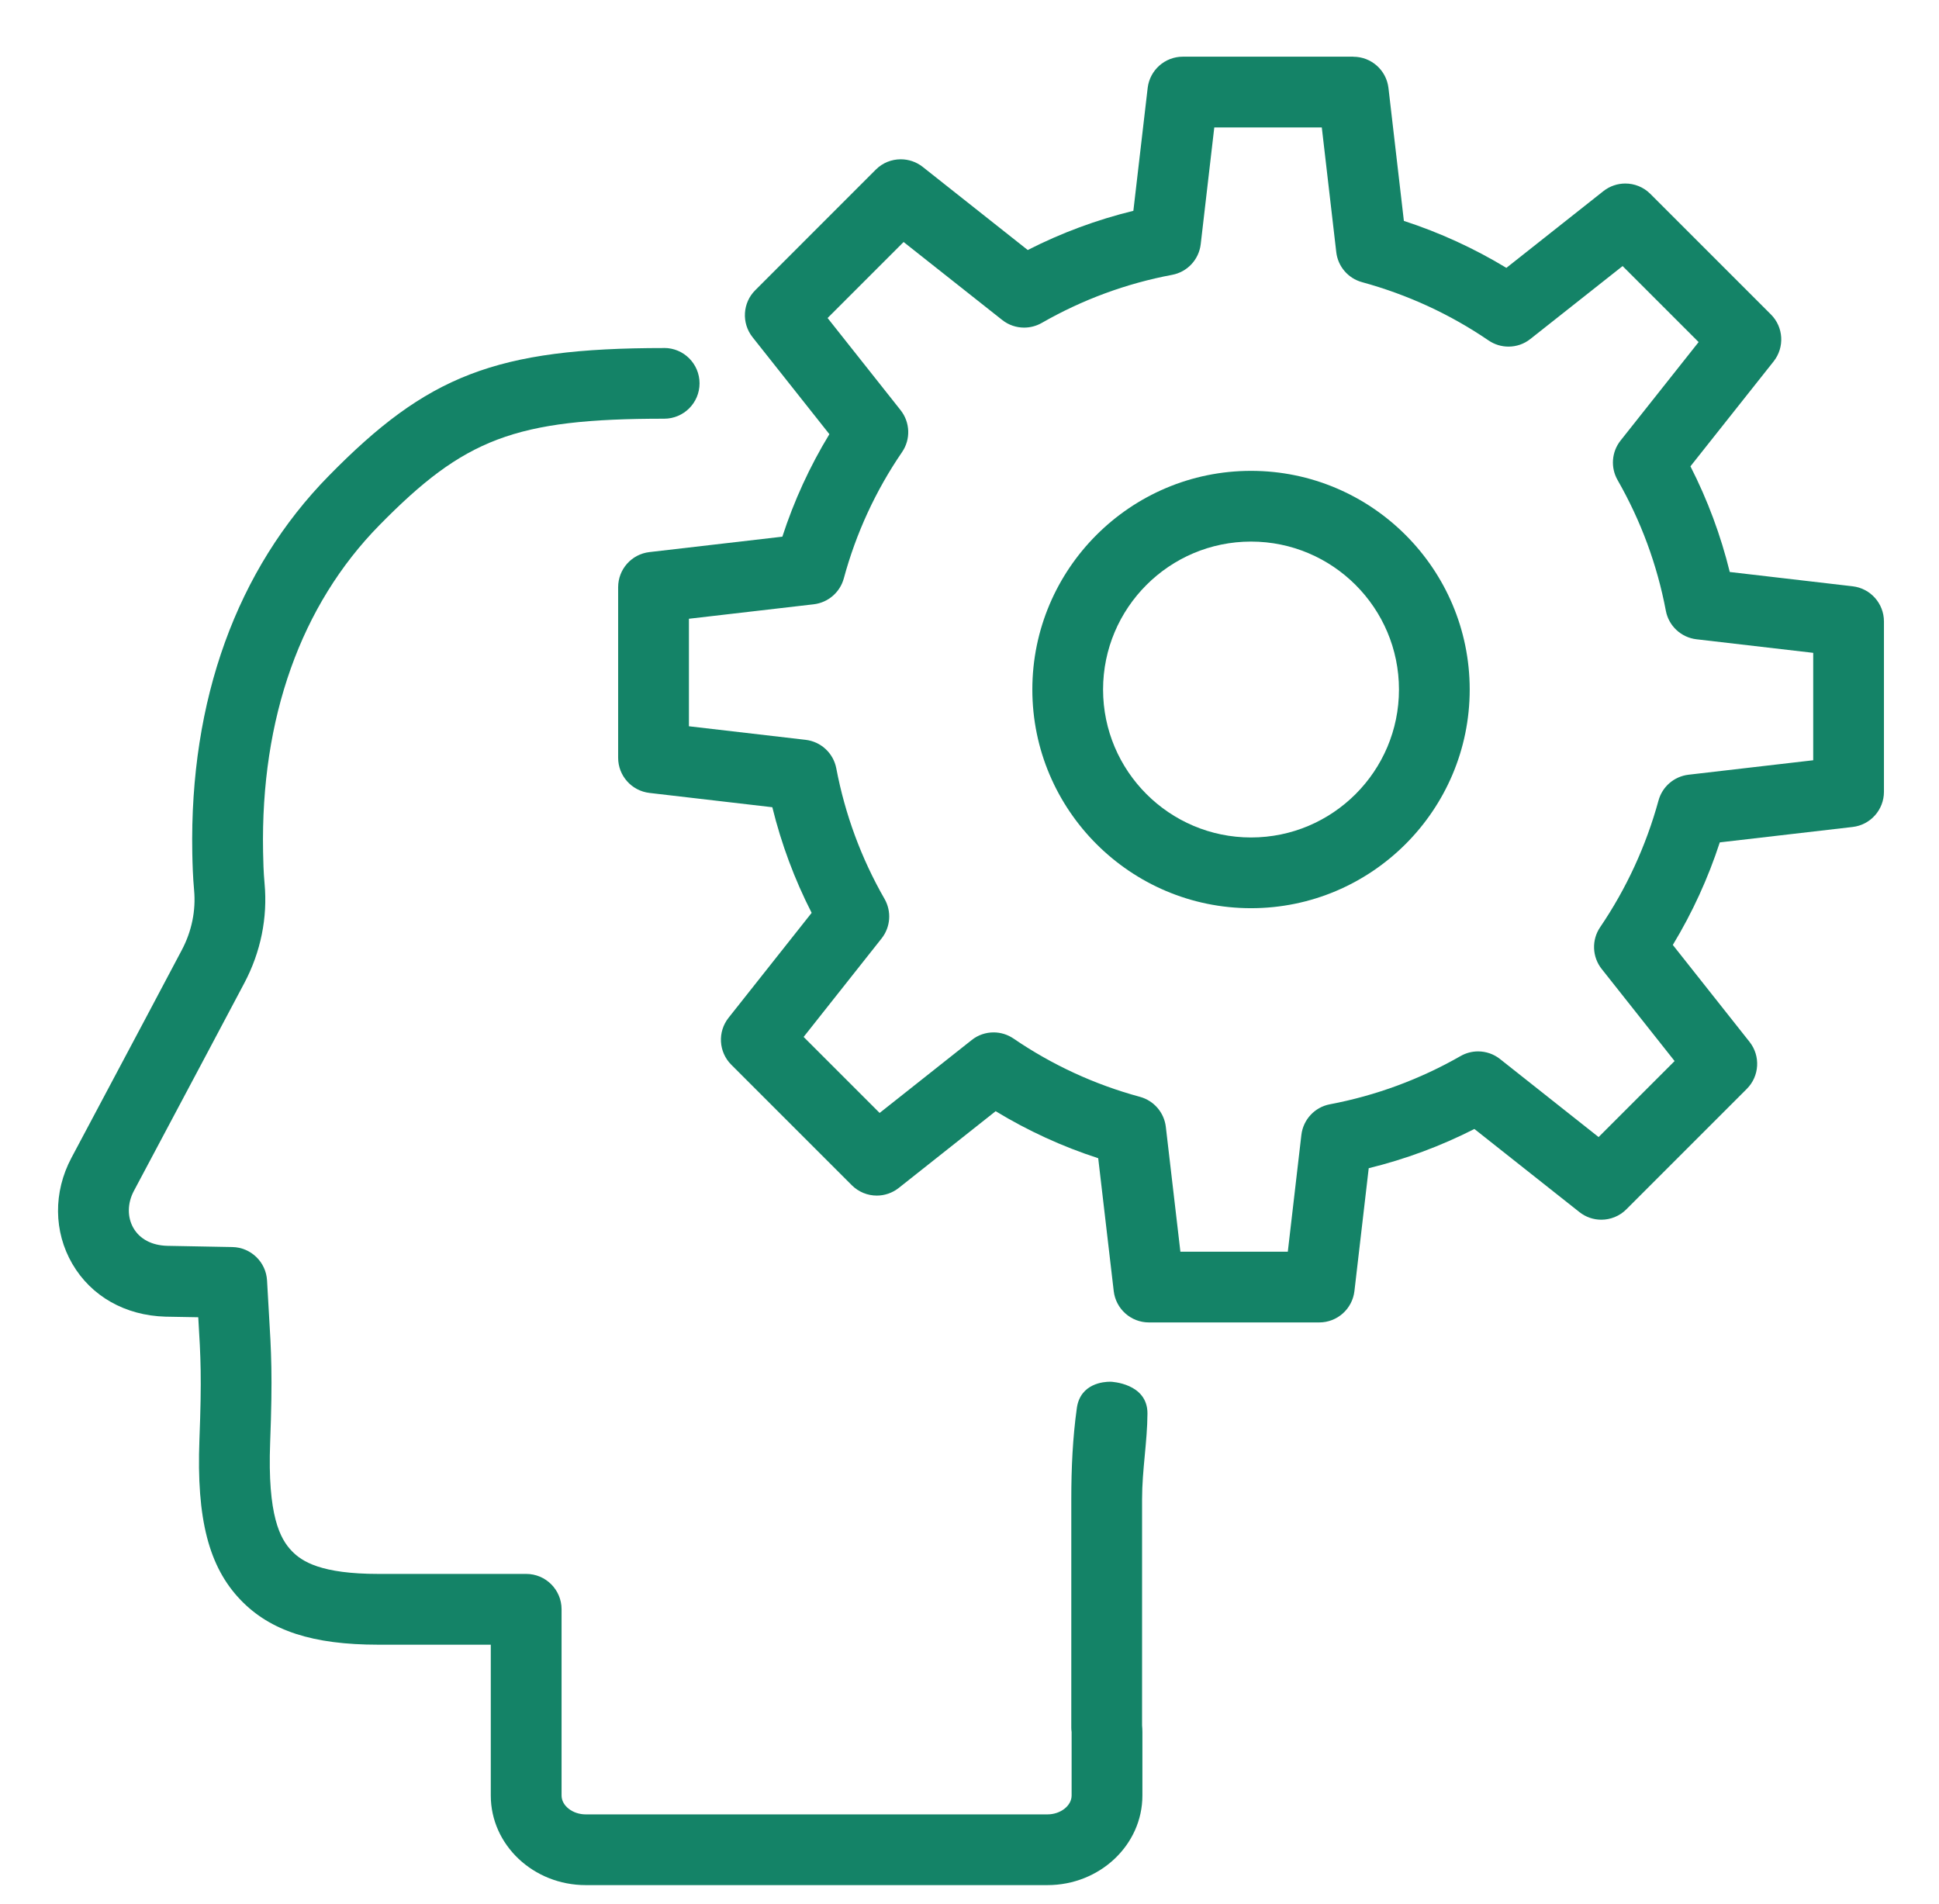 <?xml version="1.0" encoding="UTF-8"?>
<svg xmlns="http://www.w3.org/2000/svg" id="Layer_53" data-name="Layer 53" viewBox="0 0 367.35 360.78">
  <defs>
    <style>
      .cls-1 {
        fill: #148367;
      }
    </style>
  </defs>
  <path class="cls-1" d="m256.4,10.74h-32.31c-3.4,0-6.26,2.55-6.66,5.92l-2.71,23.28c-6.94,1.7-13.65,4.18-20.01,7.43l-19.9-15.75c-1.23-.97-2.7-1.44-4.16-1.44-1.72,0-3.44.66-4.73,1.96l-22.83,22.84c-2.41,2.4-2.63,6.23-.52,8.9l14.56,18.38c-3.72,6.12-6.7,12.62-8.91,19.42l-25.18,2.92c-3.38.39-5.93,3.25-5.93,6.66v32.31c0,3.4,2.55,6.26,5.93,6.66l23.28,2.71c1.71,6.95,4.2,13.65,7.45,20.01l-15.74,19.88c-2.11,2.66-1.89,6.49.51,8.89l22.83,22.83c1.3,1.3,3.02,1.97,4.74,1.97,1.46,0,2.93-.48,4.16-1.45l18.36-14.54c6.12,3.72,12.62,6.7,19.43,8.91l2.94,25.18c.4,3.38,3.26,5.93,6.66,5.93h32.28c3.4,0,6.26-2.55,6.66-5.93l2.71-23.29c6.94-1.7,13.65-4.19,20.02-7.43l19.89,15.74c1.22.97,2.69,1.45,4.15,1.45,1.72,0,3.44-.66,4.74-1.96l22.83-22.83c2.4-2.4,2.63-6.23.52-8.9l-14.54-18.37c3.7-6.11,6.68-12.62,8.9-19.43l25.17-2.92c3.38-.39,5.93-3.26,5.93-6.66v-32.28c0-3.4-2.55-6.27-5.93-6.66l-23.28-2.71c-1.7-6.92-4.19-13.63-7.45-20.02l15.76-19.88c2.11-2.67,1.89-6.5-.52-8.9l-22.84-22.84c-1.3-1.3-3.02-1.96-4.74-1.96-1.46,0-2.93.48-4.15,1.44l-18.38,14.54c-6.09-3.69-12.59-6.67-19.42-8.9l-2.92-25.17c-.39-3.38-3.25-5.93-6.66-5.93h0Zm-62.38,51.33c1.14,0,2.29-.29,3.33-.88,7.69-4.41,16-7.48,24.72-9.12,2.88-.54,5.07-2.89,5.41-5.81l2.57-22.11h20.37l2.74,23.62c.31,2.72,2.25,4.97,4.89,5.69,8.62,2.36,16.68,6.07,23.96,11.04,1.14.78,2.46,1.17,3.78,1.17,1.47,0,2.94-.48,4.15-1.45l17.47-13.81,14.4,14.4-14.79,18.66c-1.7,2.15-1.92,5.11-.56,7.49,4.43,7.74,7.5,16.07,9.14,24.75.54,2.88,2.9,5.07,5.81,5.41l22.11,2.57v20.35l-23.62,2.74c-2.72.32-4.97,2.25-5.69,4.89-2.36,8.6-6.08,16.67-11.05,23.99-1.65,2.42-1.53,5.63.29,7.93l13.81,17.44-14.4,14.4-18.67-14.78c-1.21-.96-2.68-1.45-4.16-1.45-1.14,0-2.29.29-3.33.89-7.71,4.41-16.04,7.48-24.74,9.13-2.88.54-5.07,2.9-5.41,5.81l-2.57,22.12h-20.35l-2.76-23.65c-.32-2.72-2.26-4.97-4.9-5.69-8.56-2.32-16.61-6.03-23.95-11.04-1.14-.78-2.47-1.17-3.78-1.17-1.47,0-2.94.48-4.15,1.45l-17.44,13.81-14.4-14.4,14.77-18.66c1.7-2.15,1.92-5.11.56-7.49-4.41-7.68-7.48-16-9.14-24.73-.55-2.88-2.9-5.07-5.81-5.41l-22.11-2.57v-20.37l23.64-2.74c2.72-.32,4.98-2.26,5.7-4.9,2.32-8.56,6.03-16.62,11.04-23.94,1.66-2.42,1.54-5.64-.28-7.94l-13.83-17.46,14.4-14.4,18.69,14.78c1.21.96,2.68,1.44,4.16,1.44h0Zm156.2,87.94h.04-.04Z"></path>
  <path class="cls-1" d="m125.82,65.94c-31.95,0-44.91,5.23-63.53,24.21-17.45,17.77-26.39,42.49-25.86,71.49.04,2.05.11,4.48.34,6.99.36,3.88-.44,7.81-2.33,11.37-3.03,5.75-8.32,15.7-20.92,39.39-3.43,6.46-3.37,13.95.18,20.06,3.58,6.14,9.99,9.79,17.66,10.01l6.2.11c.47,7.73.67,11.45.22,23.22-.57,14.99,1.77,24.07,7.82,30.36,5.62,5.84,13.66,8.46,26.08,8.46h21.3v28.58c0,9.36,8.07,16.97,17.99,16.97h87.47c9.92,0,17.99-7.61,17.99-16.97v-12.04c0-.42-.02-.83-.06-1.23v-42.92c0-5.46.99-10.82,1.02-16.18.03-5.78-6.93-6.03-6.93-6.03,0,0-.08,0-.21,0-1.04,0-5.58.27-6.24,4.99-.79,5.65-1.05,11.42-1.05,17.22v43.33c0,.33.02.49.06.82v12.04c0,1.93-2.1,3.57-4.58,3.57h-87.47c-2.49,0-4.58-1.64-4.58-3.57v-35.29c0-3.7-3-6.7-6.7-6.7h-27.99c-10.86,0-14.49-2.33-16.43-4.35-2.18-2.27-4.62-6.65-4.09-20.56.48-12.62.22-17-.26-24.92l-.33-5.77c-.2-3.5-3.06-6.26-6.57-6.33l-12.34-.23c-2.91-.08-5.18-1.27-6.39-3.35-1.2-2.06-1.17-4.7.06-7.03,12.62-23.72,17.91-33.68,20.95-39.43,3.1-5.86,4.42-12.38,3.82-18.85-.2-2.15-.25-4.24-.28-6-.47-25.32,7.15-46.71,22.02-61.86,16.09-16.39,25.65-20.19,53.97-20.19,3.7,0,6.7-3,6.7-6.7s-3-6.7-6.7-6.7h0Z"></path>
  <path class="cls-1" d="m237.01,89.21c-22.85,0-41.43,18.59-41.43,41.43s18.59,41.43,41.43,41.43,41.43-18.59,41.43-41.43-18.59-41.43-41.43-41.43h0Zm0,69.46c-15.45,0-28.03-12.57-28.03-28.03s12.57-28.03,28.03-28.03,28.03,12.57,28.03,28.03-12.57,28.03-28.03,28.03h0Z"></path>
</svg>
